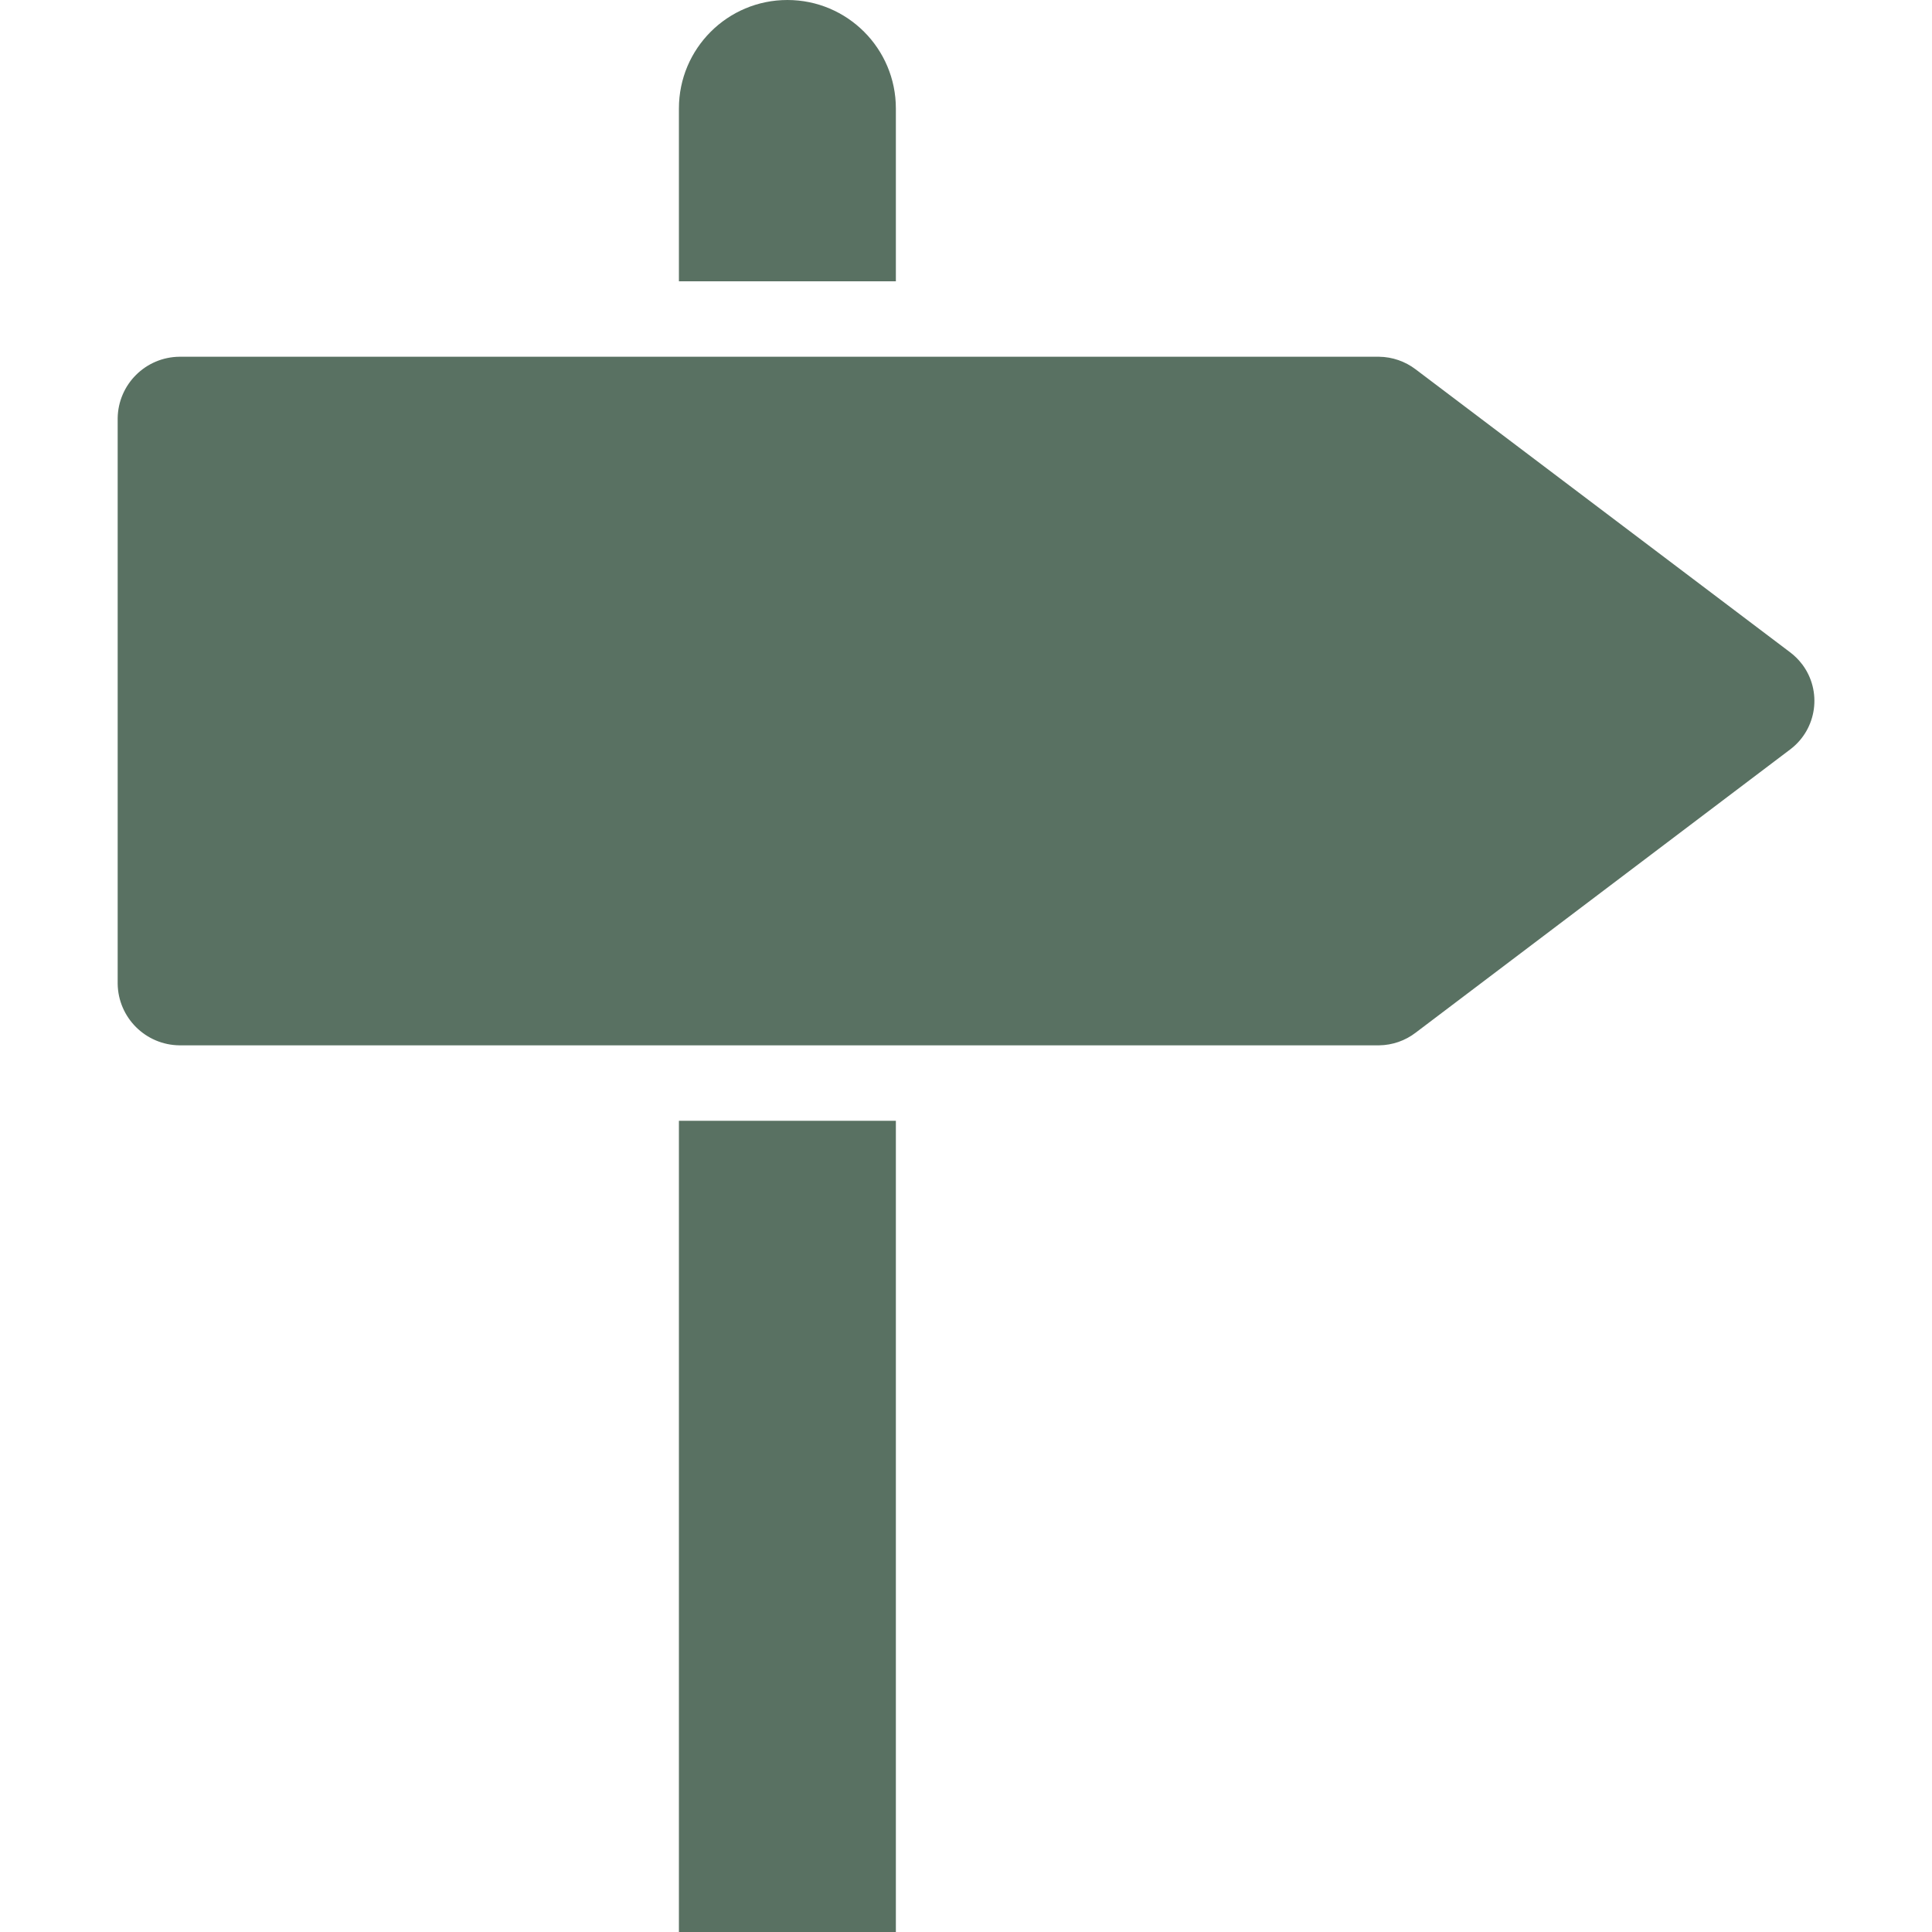 <?xml version="1.0" encoding="UTF-8"?>
<svg id="Capa_1" data-name="Capa 1" xmlns="http://www.w3.org/2000/svg" viewBox="0 0 409.64 409.64">
  <defs>
    <style>
      .cls-1 {
        fill: #597162;
      }
    </style>
  </defs>
  <path class="cls-1" d="m382.08,140.82c-.71-.94-1.55-1.78-2.49-2.49h0l-79.42-60.01c-2.23-1.7-4.94-2.64-7.74-2.68H38.05c-7.18.07-12.99,5.85-13.1,13.02v119.94c.11,7.18,5.92,12.96,13.1,13.04h254.38c2.8-.04,5.52-.98,7.74-2.69l79.43-60.07c5.67-4.3,6.79-12.38,2.49-18.06Z"/>
  <rect class="cls-1" x="143.95" y="237.64" width="46" height="172"/>
  <path class="cls-1" d="m166.95,0c-12.7,0-23,10.3-23,23v36.64h46V23c0-12.7-10.3-23-23-23Z"/>
</svg>